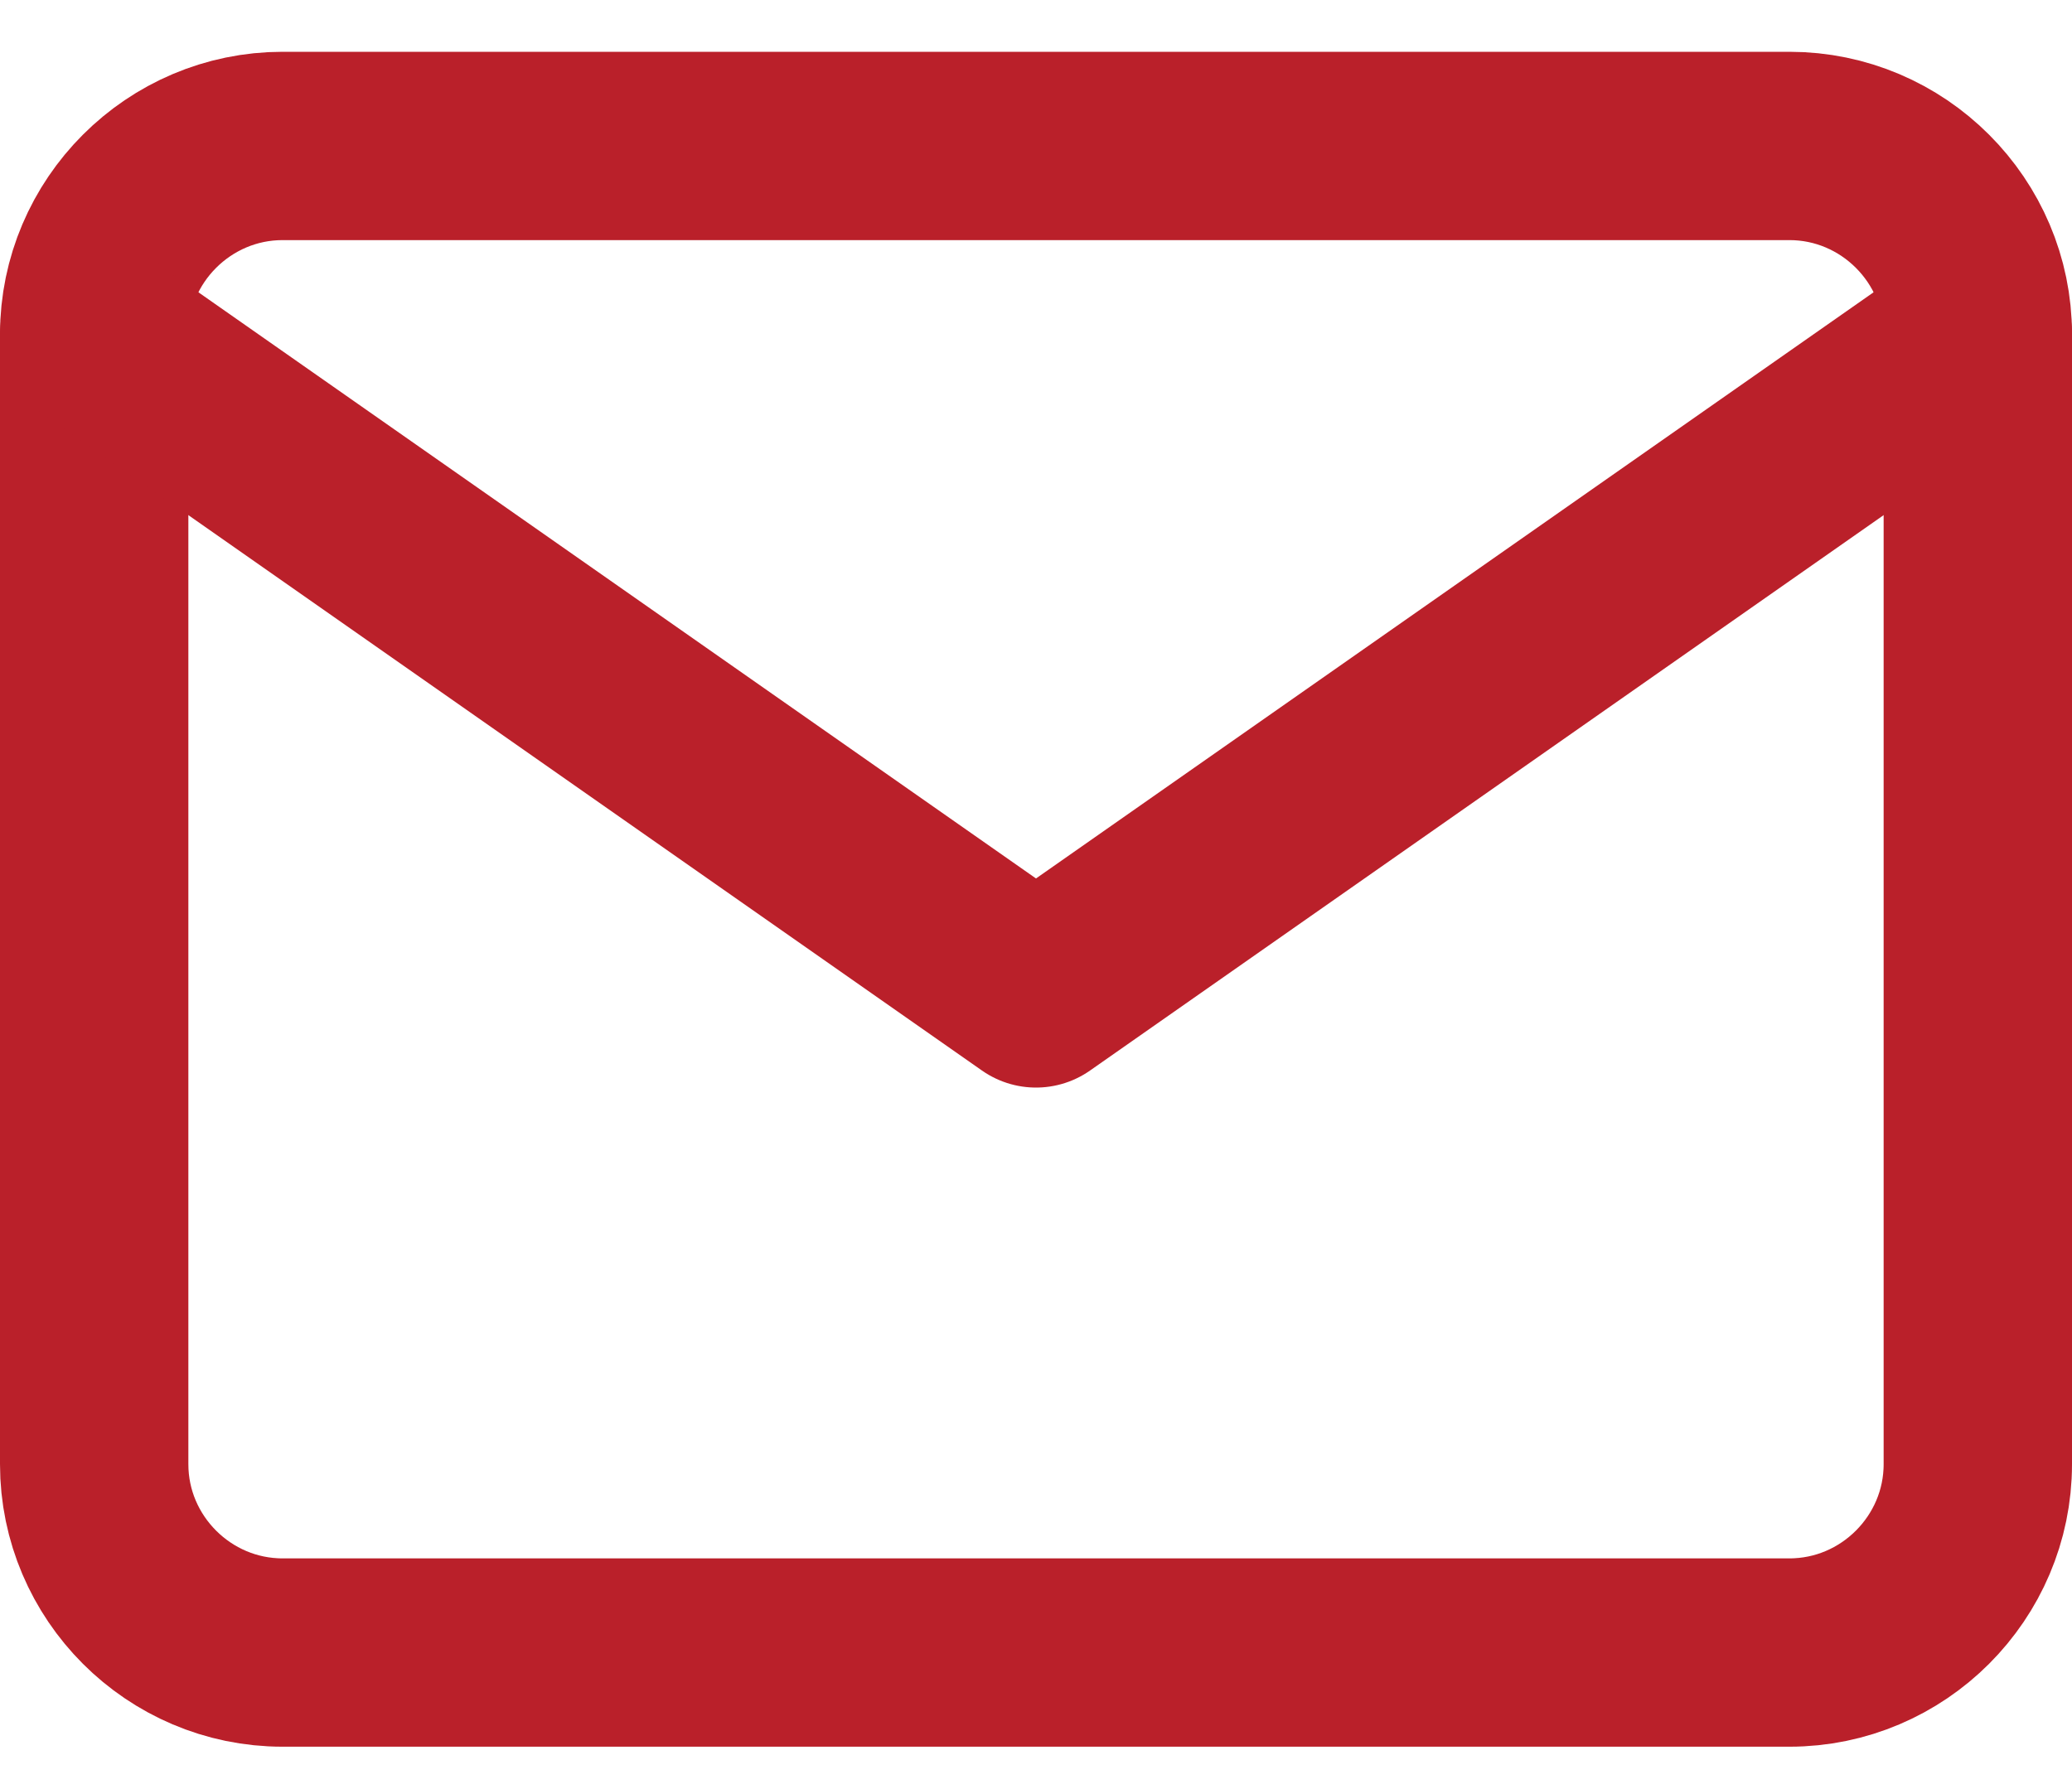 <svg xmlns="http://www.w3.org/2000/svg" width="22" height="19" viewBox="0 0 22 19" fill="none"><path d="M3 1.55H19C20.1 1.55 21 2.45 21 3.55V15.55C21 16.65 20.1 17.55 19 17.55H3C1.9 17.55 1 16.65 1 15.55V3.55C1 2.45 1.9 1.55 3 1.55Z" stroke="#BA202A" stroke-width="2" stroke-linecap="round" stroke-linejoin="round"></path><path d="M21 3.55L11 10.55L1 3.55" stroke="#BA202A" stroke-width="2" stroke-linecap="round" stroke-linejoin="round"></path></svg>